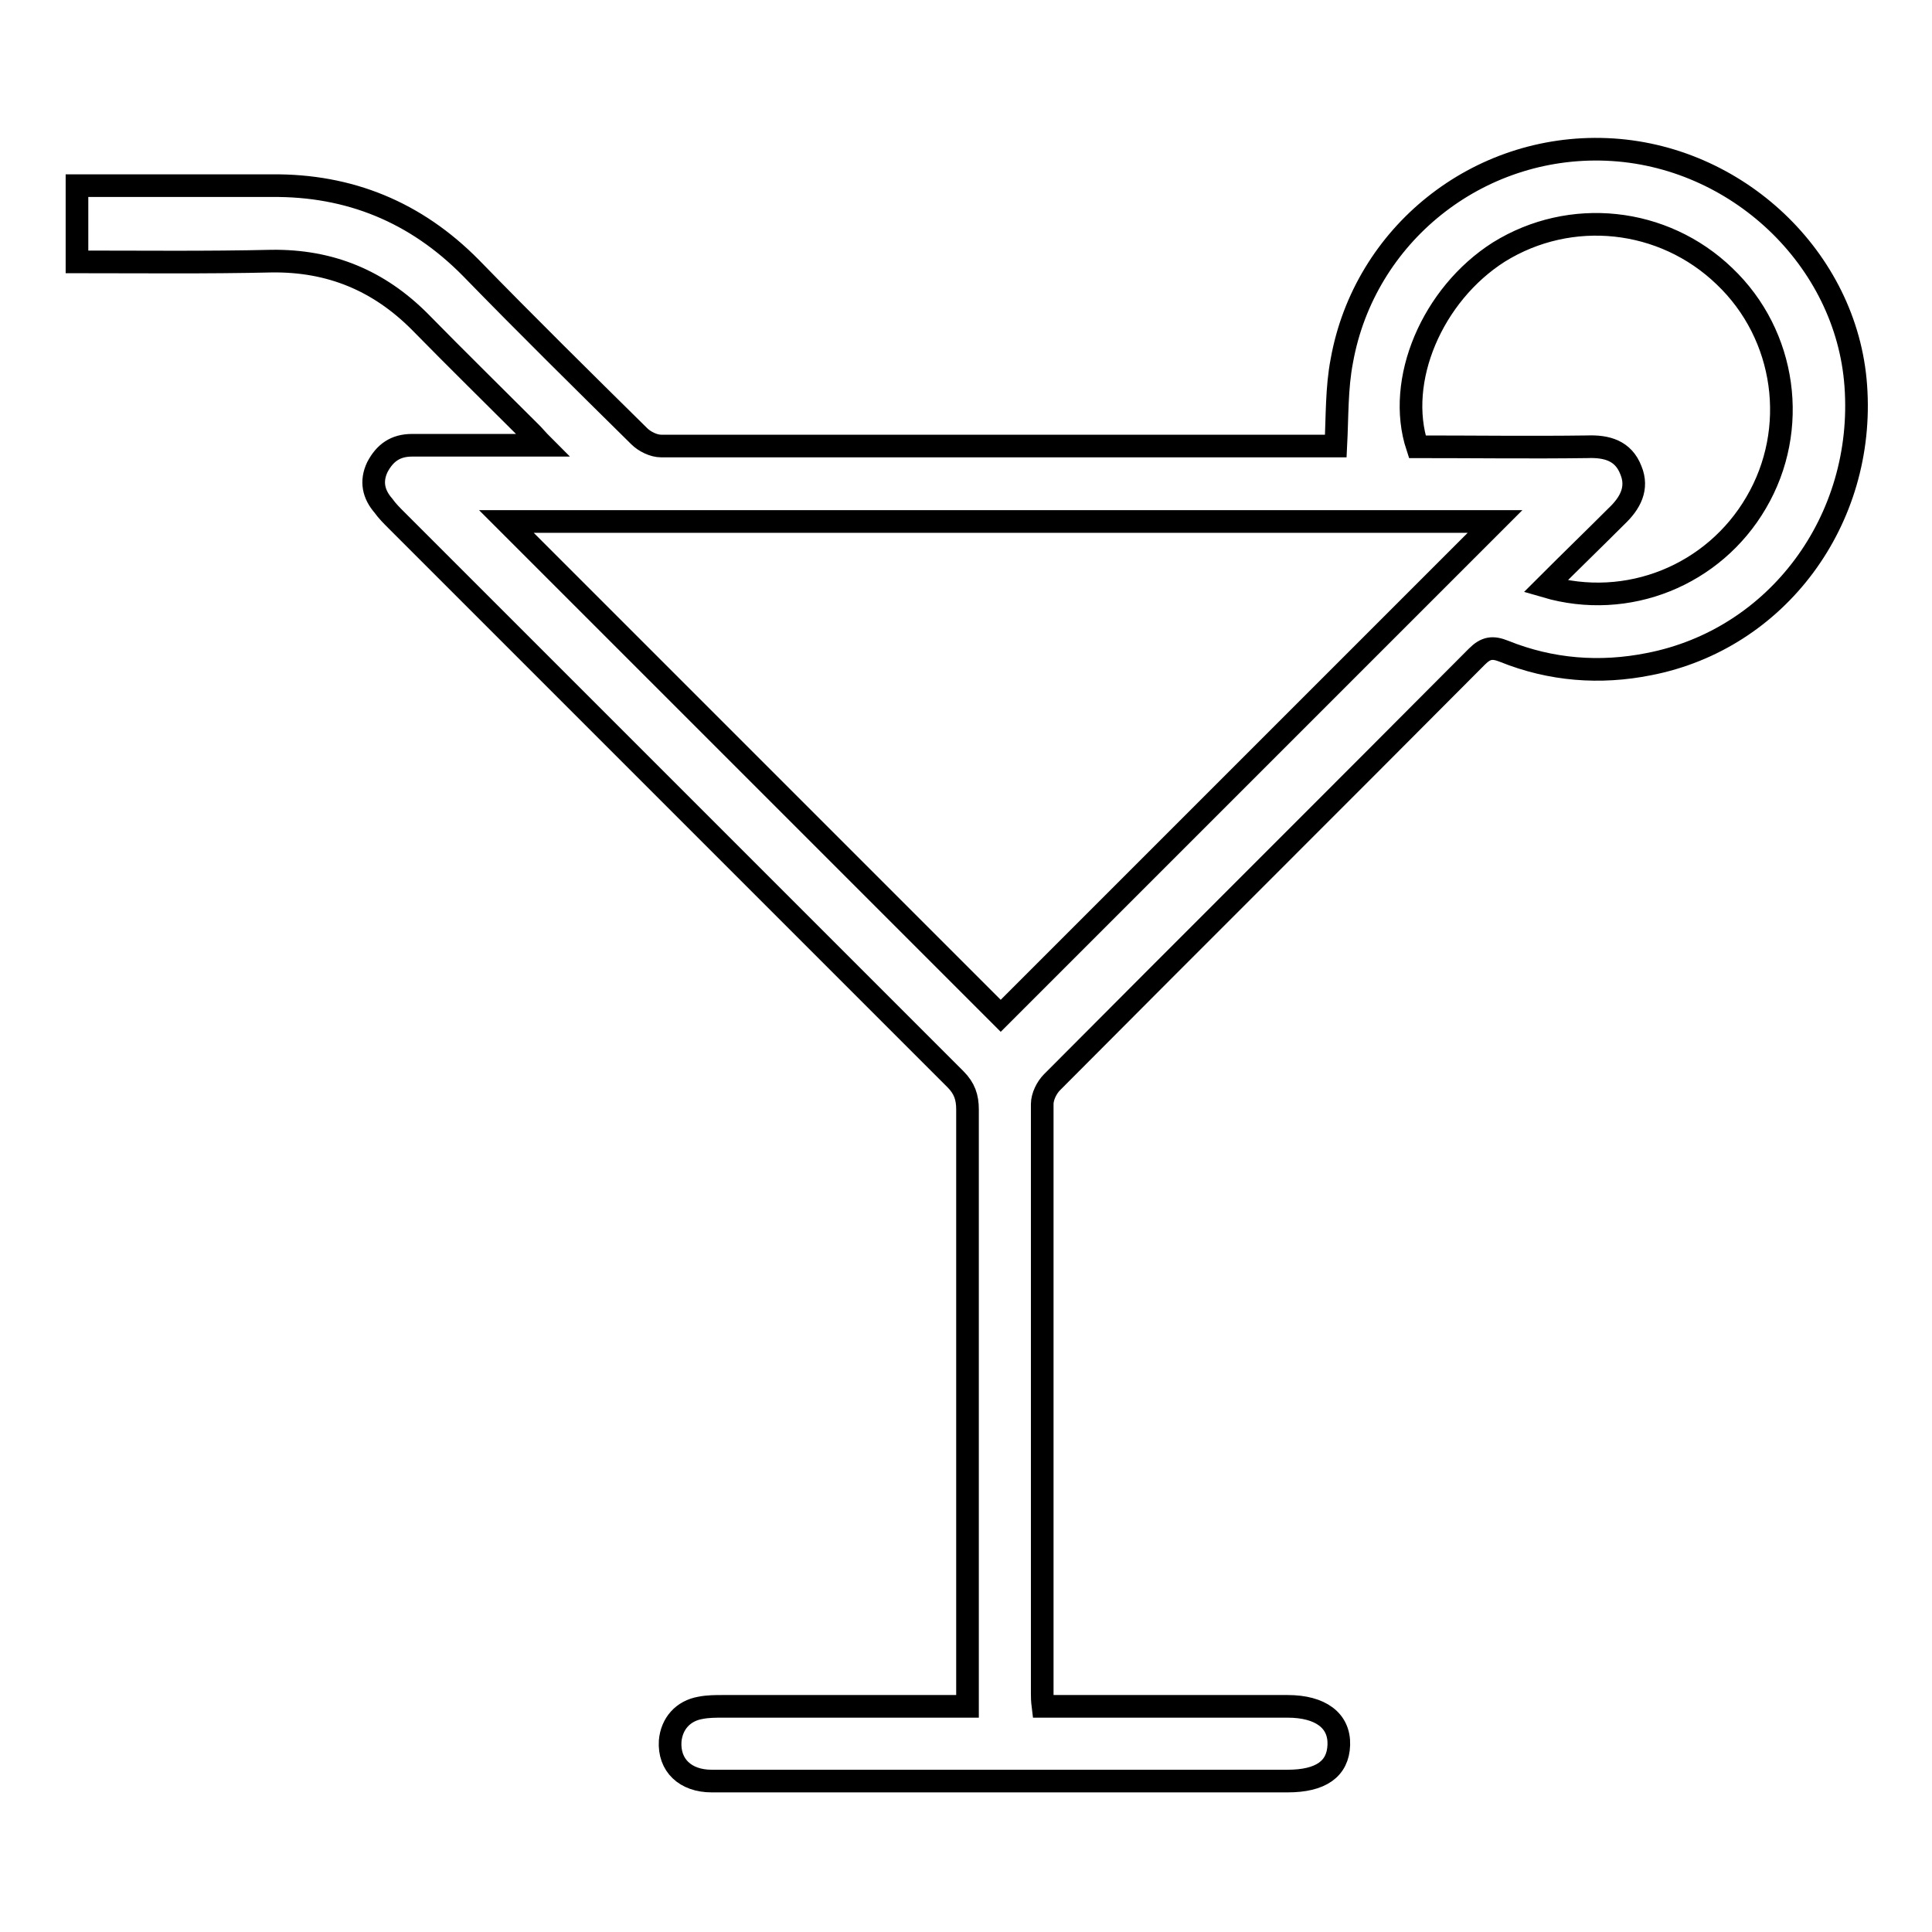 <?xml version="1.0" encoding="utf-8"?>
<!-- Svg Vector Icons : http://www.onlinewebfonts.com/icon -->
<!DOCTYPE svg PUBLIC "-//W3C//DTD SVG 1.1//EN" "http://www.w3.org/Graphics/SVG/1.1/DTD/svg11.dtd">
<svg version="1.1" xmlns="http://www.w3.org/2000/svg" xmlns:xlink="http://www.w3.org/1999/xlink" x="0px" y="0px" viewBox="0 0 256 256" enable-background="new 0 0 256 256" xml:space="preserve">
<g><g><path stroke-width="3" fill-opacity="0" stroke="#000000"  d="M245.9,51.1c-1.2-16.8-15.8-30.6-33-31.3c-17.1-0.7-32.1,11.3-35.1,28c-0.7,3.6-0.6,7.4-0.8,11.3c-0.4,0-0.9,0-1.4,0c-29.3,0-58.7,0-88,0c-1,0-2.2-0.6-2.9-1.3c-7.5-7.4-15-14.8-22.3-22.3c-7.3-7.4-16.1-11-26.4-10.9c-8.6,0-17.2,0-25.8,0c0,3.4,0,6.8,0,10.1c8.6,0,17.2,0.1,25.8-0.1c7.8-0.1,14.2,2.6,19.6,8c4.9,5,9.9,9.9,14.8,14.8c0.4,0.4,0.8,0.9,1.5,1.6c-1.2,0-1.9,0-2.6,0c-4.9,0-9.8,0-14.7,0c-2.2,0-3.6,1-4.6,2.9c-0.9,1.9-0.5,3.6,0.8,5.1c0.5,0.7,1.1,1.3,1.7,1.9c24.7,24.7,49.4,49.4,74.1,74.1c1.2,1.2,1.6,2.4,1.6,4c0,25.4,0,50.8,0,76.3c0,0.8,0,1.7,0,2.8c-1.1,0-2,0-2.9,0c-9.8,0-19.7,0-29.5,0c-1,0-2,0-3,0.2c-2.3,0.4-3.8,2.1-4,4.4c-0.2,3.2,2,5.3,5.5,5.3c25.4,0,50.8,0,76.3,0c4.4,0,6.7-1.6,6.8-4.8c0.1-3.2-2.4-5.1-6.8-5.1c-9.9,0-19.8,0-29.7,0c-0.9,0-1.8,0-2.7,0c-0.1-0.8-0.1-1.3-0.1-1.7c0-26,0-52.1,0-78.1c0-1,0.6-2.2,1.3-2.9c18.7-18.8,37.6-37.6,56.3-56.4c1.2-1.2,2.1-1.3,3.6-0.7c6.2,2.5,12.7,3,19.2,1.7C235.5,84.7,247.2,68.9,245.9,51.1L245.9,51.1z M132.6,134.6c-21.4-21.4-43.5-43.5-65.5-65.5c43.7,0,87.7,0,131,0C176.4,90.8,154.4,112.8,132.6,134.6L132.6,134.6z M232.7,66.6c-5.6,9.6-17,14.3-27.9,11.1c3.3-3.3,6.4-6.3,9.4-9.3c1.8-1.7,2.9-3.7,1.9-6.1c-1-2.6-3.2-3.2-5.8-3.1c-7.5,0.1-15,0-22.5,0c-2.9-8.8,2-20.2,10.8-25.8c9.5-5.9,21.8-4.6,29.9,3.2C236.7,44.4,238.4,56.9,232.7,66.6z"/></g></g>
</svg>